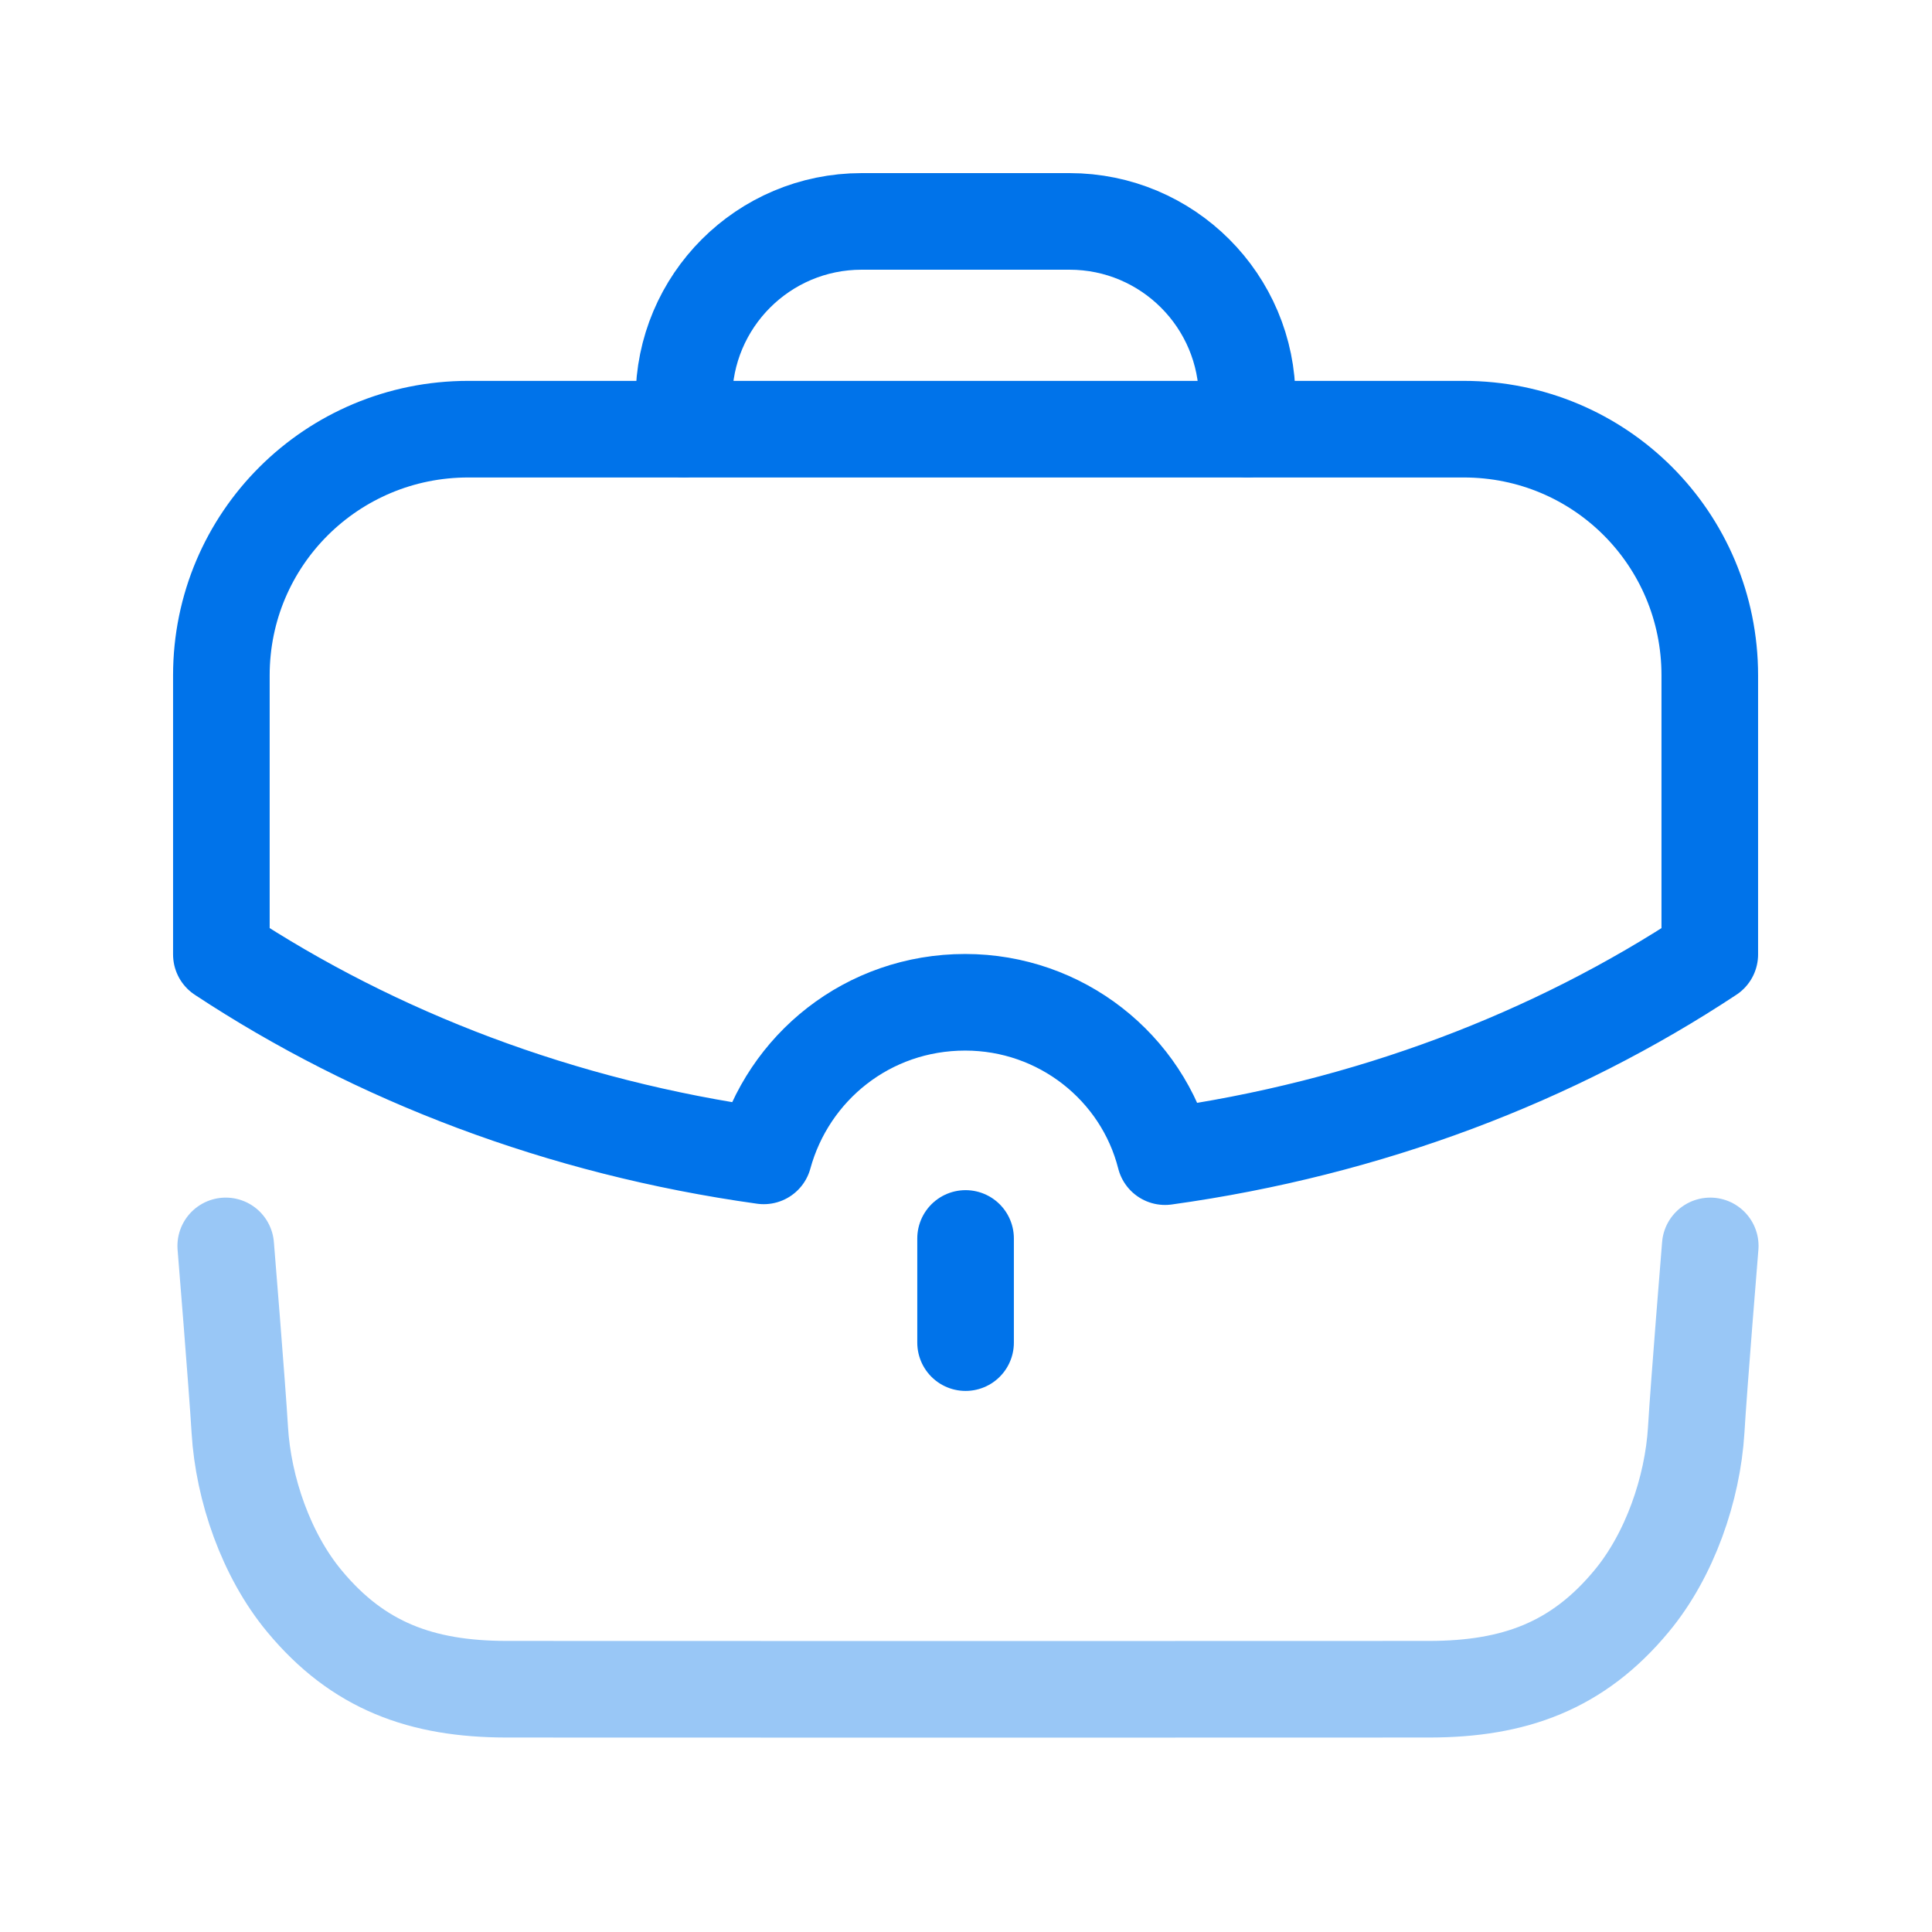 <?xml version="1.0" encoding="UTF-8"?>
<svg xmlns="http://www.w3.org/2000/svg" width="50" height="50" viewBox="0 0 50 50" fill="none">
  <path opacity="0.4" d="M5.842 32.244C5.842 32.244 6.138 35.865 6.206 37.007C6.298 38.538 6.89 40.248 7.877 41.436C9.271 43.119 10.913 43.713 13.104 43.717C15.681 43.721 34.421 43.721 36.998 43.717C39.19 43.713 40.831 43.119 42.225 41.436C43.213 40.248 43.804 38.538 43.898 37.007C43.965 35.865 44.261 32.244 44.261 32.244" stroke="#0073EA" stroke-width="2.5" stroke-linecap="round" stroke-linejoin="round"></path>
  <path d="M17.699 11.103V10.331C17.699 7.789 19.758 5.73 22.299 5.73H27.678C30.218 5.73 32.278 7.789 32.278 10.331L32.281 11.103" stroke="#0073EA" stroke-width="2.5" stroke-linecap="round" stroke-linejoin="round"></path>
  <path d="M24.989 34.747V32.051" stroke="#0073EA" stroke-width="2.5" stroke-linecap="round" stroke-linejoin="round"></path>
  <path fill-rule="evenodd" clip-rule="evenodd" d="M5.729 17.478V24.701C9.724 27.337 14.512 29.182 19.766 29.914C20.395 27.62 22.464 25.939 24.979 25.939C27.453 25.939 29.564 27.62 30.151 29.934C35.426 29.203 40.233 27.357 44.249 24.701V17.478C44.249 13.949 41.41 11.107 37.881 11.107H12.118C8.589 11.107 5.729 13.949 5.729 17.478Z" stroke="#0073EA" stroke-width="2.5" stroke-linecap="round" stroke-linejoin="round"></path>
</svg>
